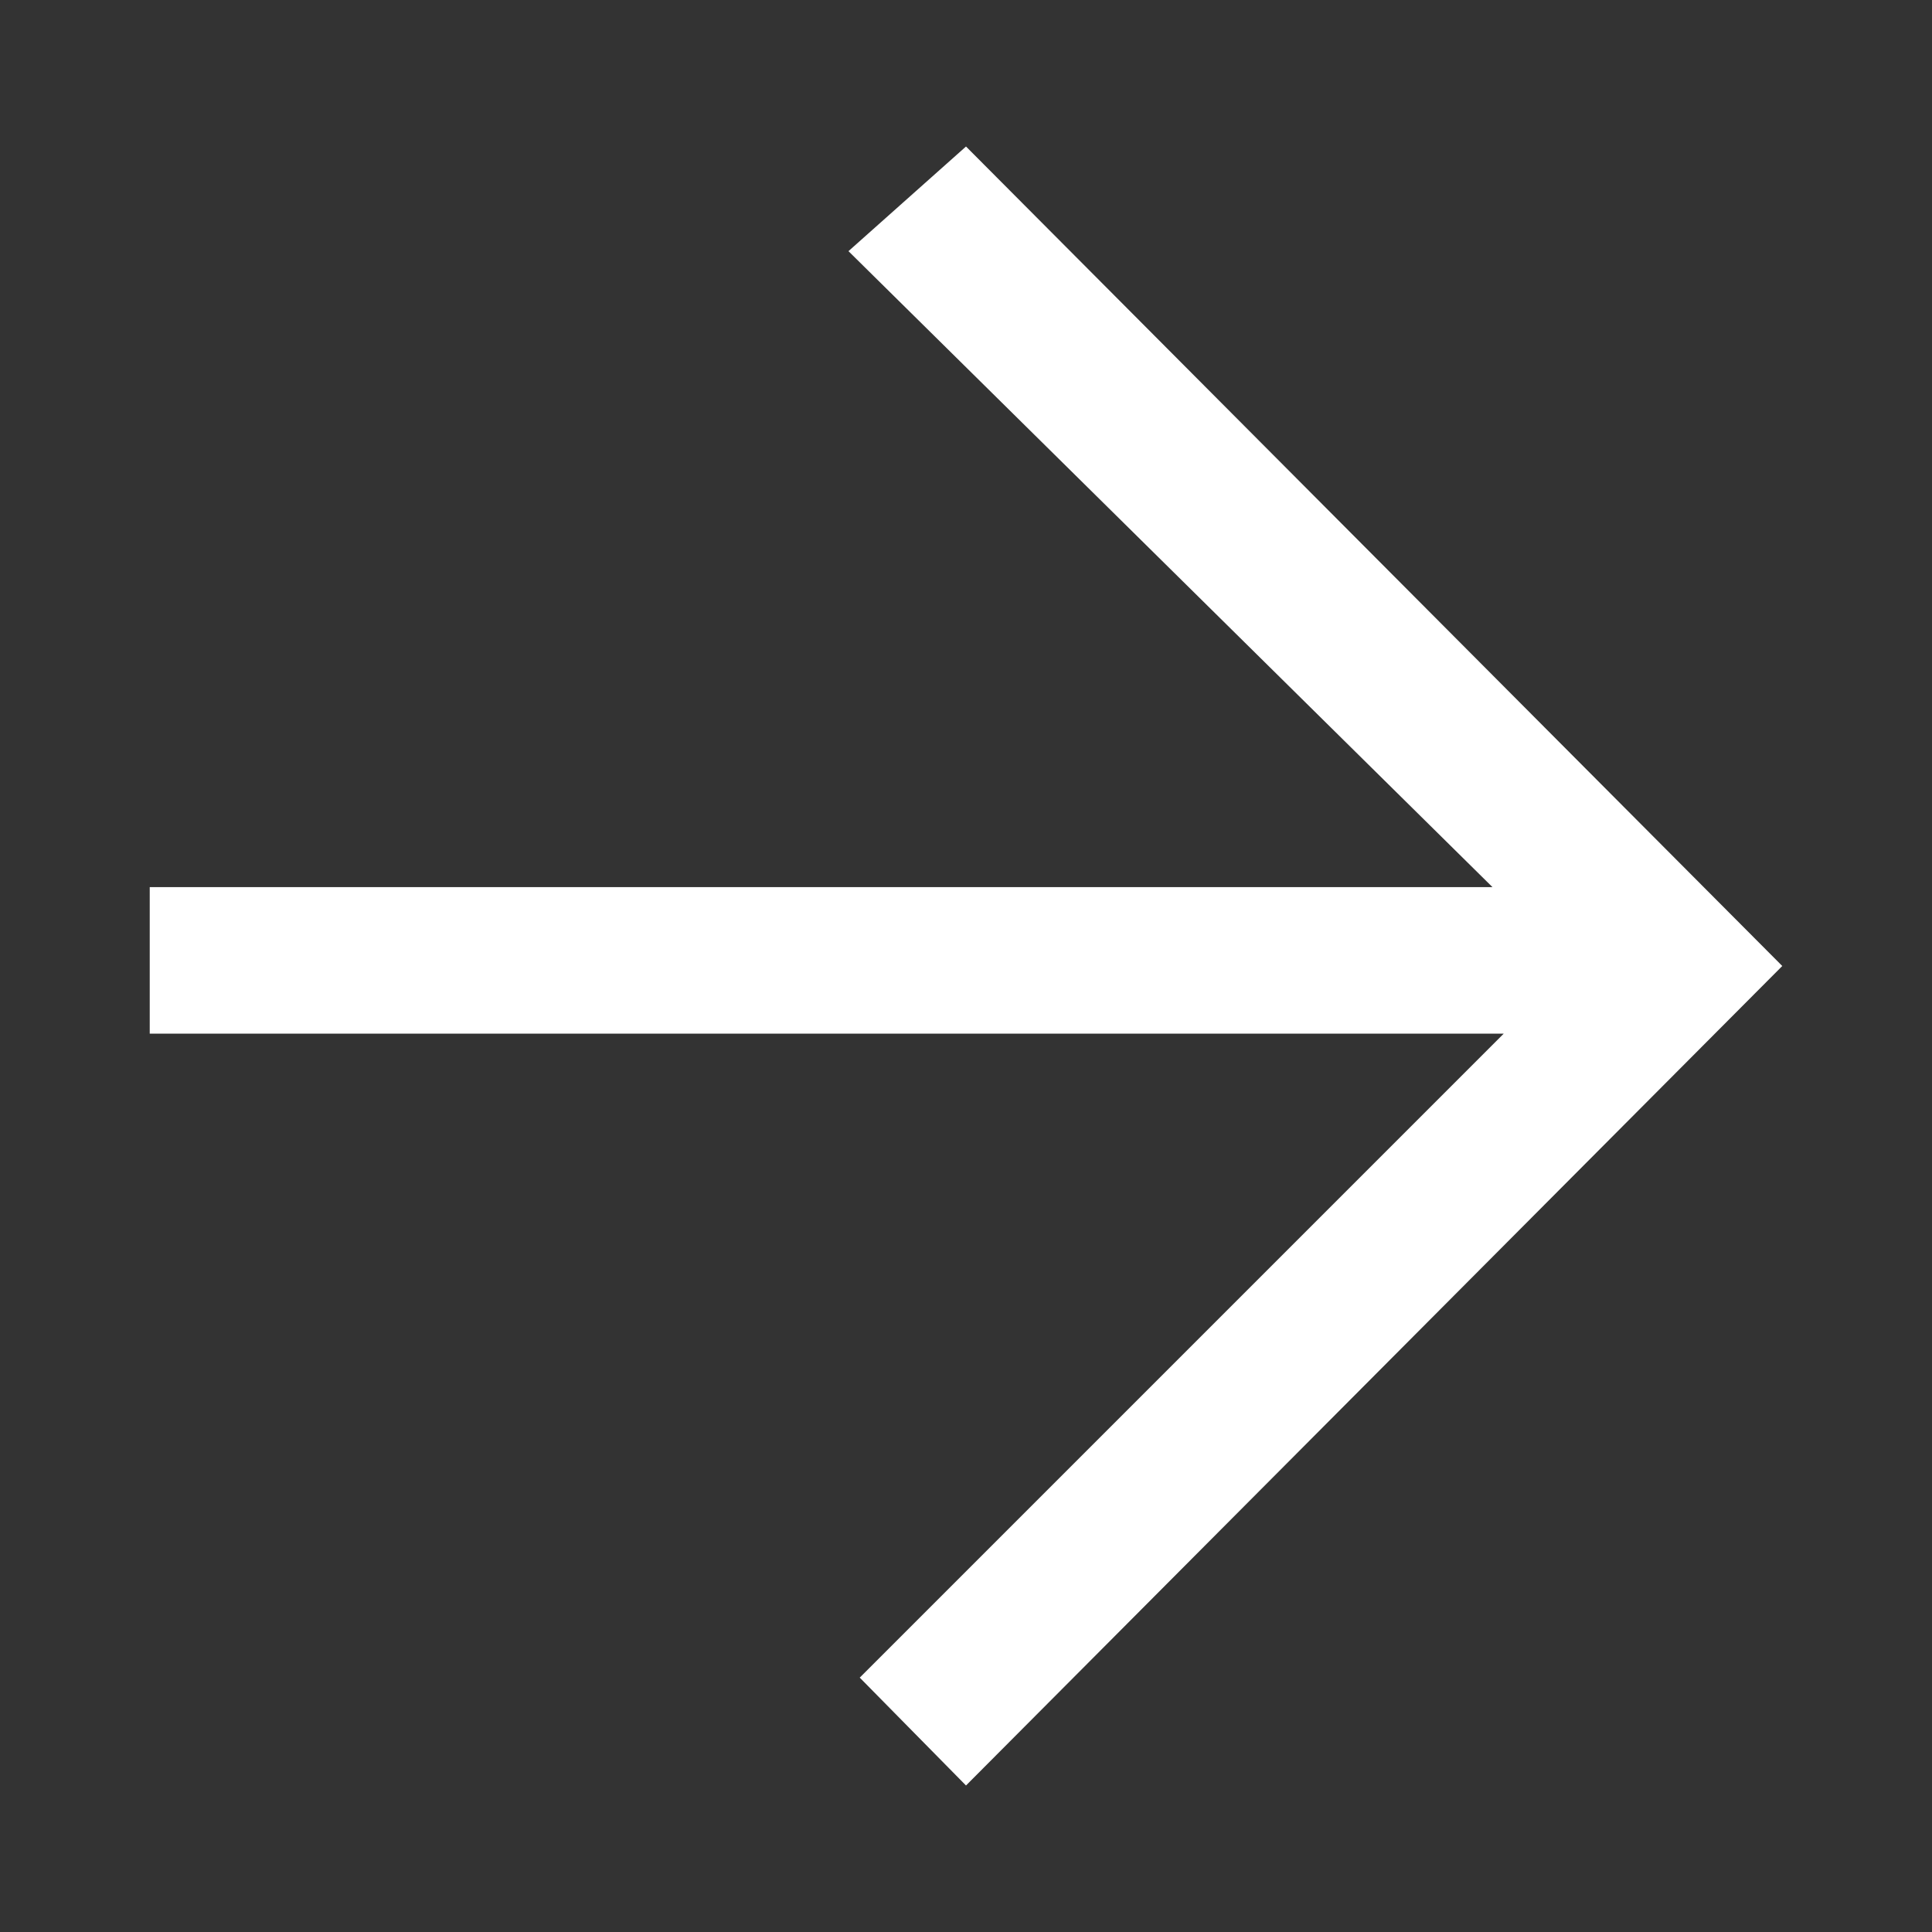 <svg xmlns="http://www.w3.org/2000/svg" viewBox="0 0 12 12"><rect x="0" y="0" width="12" height="12" fill="#333333" stroke="none"/><defs><style>.cls-1{fill:#fff;}</style></defs><title>Artboard 15</title><g id="FOOTER"><path class="cls-1" d="M6,.91,11.07,6,6,11.09l-.66-.67,4-4H.93V5.51H9.27l-4-3.95Z"/></g></svg>